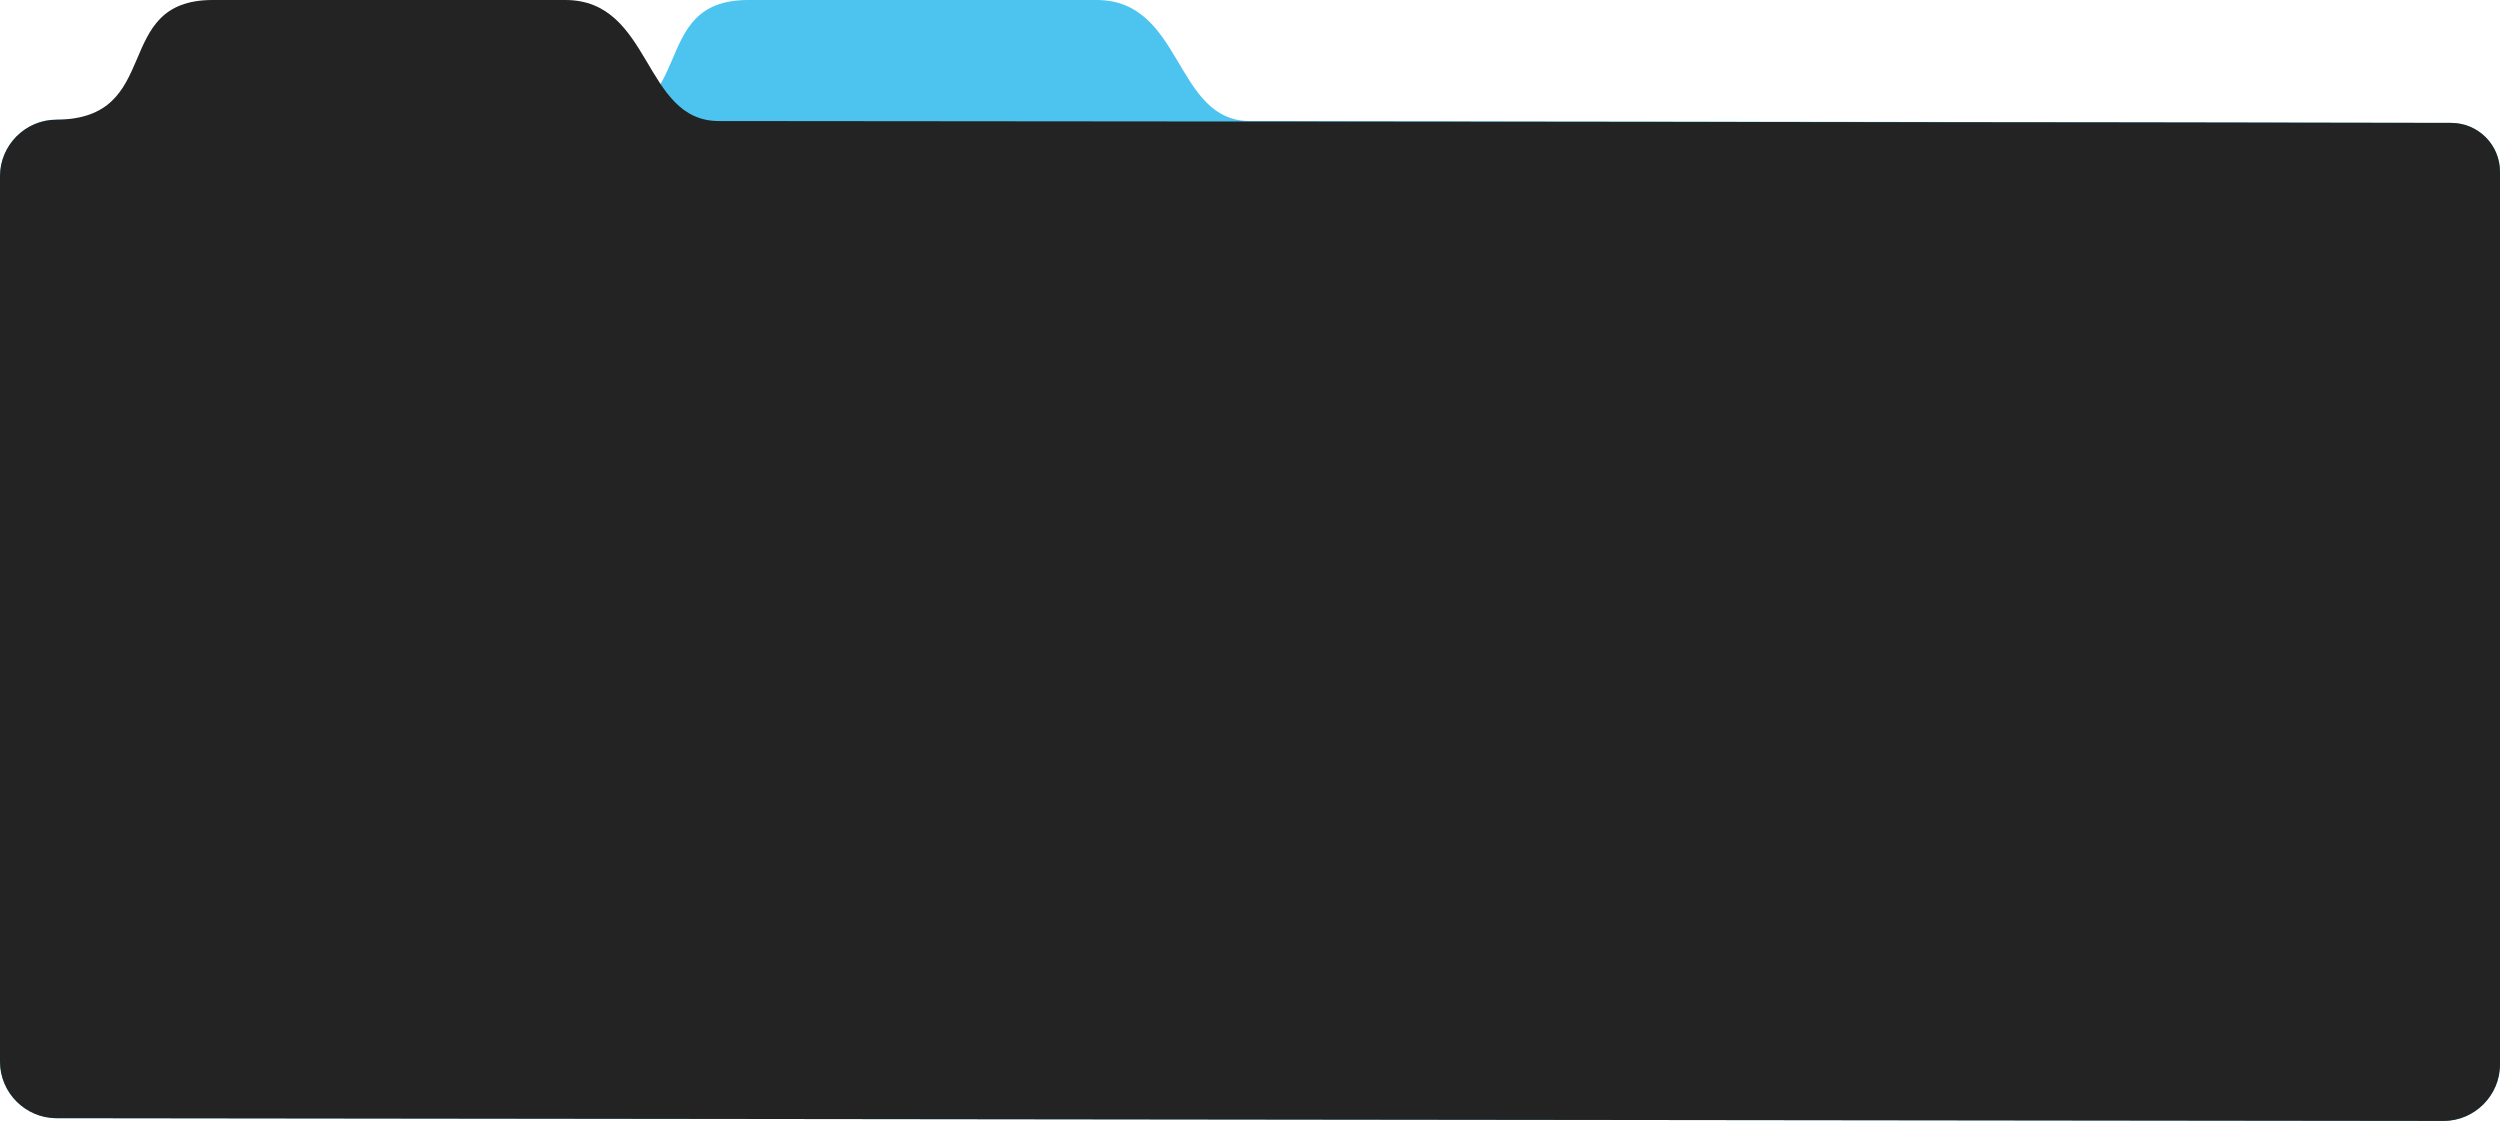 <?xml version="1.0" encoding="UTF-8"?> <svg xmlns="http://www.w3.org/2000/svg" id="_Слой_2" data-name="Слой 2" viewBox="0 0 1846.3 827.84"> <defs> <style> .cls-1 { fill: #232323; } .cls-2 { fill: #4dc4f0; } </style> </defs> <g id="_Слой_1-2" data-name="Слой 1"> <path class="cls-2" d="M809.81,0h-257.21C476.65,0,517.36,88.39,436.49,88.39H41.75C18.79,88.39,0,107.18,0,130.15V784.04c0,22.96,18.79,41.75,41.75,41.75l1762.8,2.04c22.96,0,41.75-18.79,41.75-41.75V126.86c0-19.88-16.07-36.02-35.95-36.1-90.87-.39-875.82-1.37-887.21-1.37C866.89,89.39,874,0,809.81,0Z"></path> <path class="cls-1" d="M417.52,0H157.1C81.15,0,121.86,88.39,40.99,88.39h.77C18.79,88.39,0,107.18,0,130.15V784.04c0,22.96,18.79,41.75,41.75,41.75l1762.8,2.04c22.96,0,41.75-18.79,41.75-41.75V126.86c0-19.88-16.07-36.02-35.95-36.1-90.87-.39-1268.11-1.37-1279.5-1.37-56.26,0-49.16-89.39-113.34-89.39Z"></path> </g> </svg> 